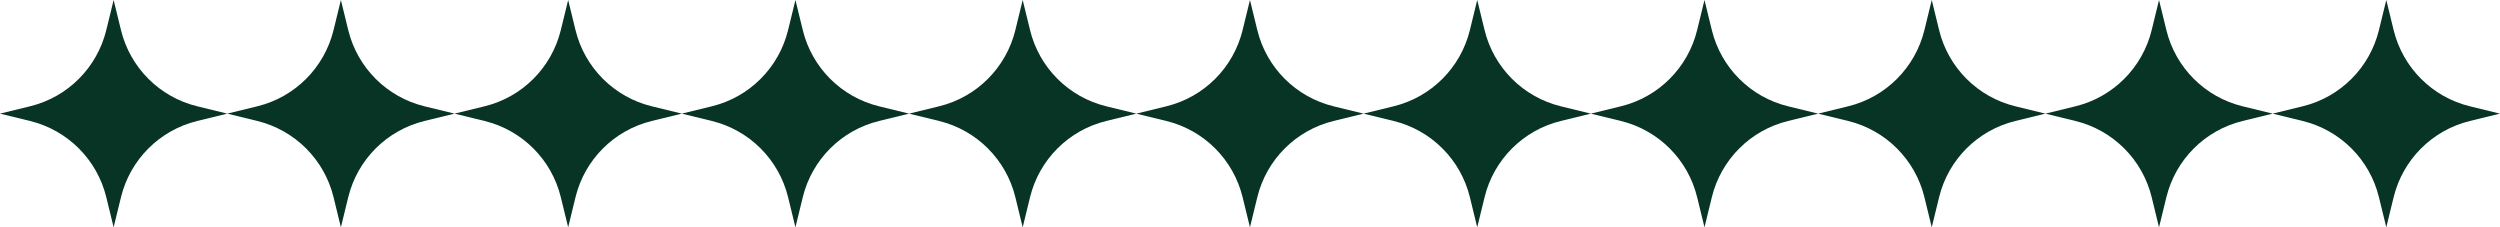 <svg width="143" height="13" viewBox="0 0 143 13" fill="none" xmlns="http://www.w3.org/2000/svg">
<path d="M11.278 6.921C9.127 7.447 7.447 9.127 6.92 11.279L6.5 13.001L6.079 11.279C5.554 9.128 3.874 7.448 1.722 6.921L0 6.5L1.722 6.079C3.873 5.554 5.553 3.874 6.079 1.722L6.5 0L6.92 1.722C7.446 3.873 9.126 5.553 11.278 6.079L13 6.5L11.278 6.92V6.921Z" fill="#073424"/>
<path d="M63.276 6.921C61.125 7.447 59.445 9.127 58.919 11.279L58.498 13.001L58.078 11.279C57.552 9.128 55.872 7.448 53.721 6.921L51.998 6.5L53.721 6.079C55.871 5.554 57.551 3.874 58.078 1.722L58.498 0L58.919 1.722C59.444 3.873 61.124 5.553 63.276 6.079L64.998 6.5L63.276 6.92V6.921Z" fill="#073424"/>
<path d="M115.274 6.921C113.123 7.447 111.443 9.127 110.917 11.279L110.496 13.001L110.076 11.279C109.55 9.128 107.87 7.448 105.719 6.921L103.997 6.5L105.719 6.079C107.869 5.554 109.549 3.874 110.076 1.722L110.496 0L110.917 1.722C111.442 3.873 113.122 5.553 115.274 6.079L116.996 6.5L115.274 6.92V6.921Z" fill="#073424"/>
<path d="M24.277 6.921C22.126 7.447 20.446 9.127 19.92 11.279L19.499 13.001L19.079 11.279C18.553 9.128 16.873 7.448 14.722 6.921L12.999 6.5L14.722 6.079C16.872 5.554 18.552 3.874 19.079 1.722L19.499 0L19.92 1.722C20.445 3.873 22.125 5.553 24.277 6.079L25.999 6.5L24.277 6.92V6.921Z" fill="#073424"/>
<path d="M76.276 6.921C74.125 7.447 72.445 9.127 71.918 11.279L71.498 13.001L71.077 11.279C70.552 9.128 68.872 7.448 66.72 6.921L64.998 6.5L66.72 6.079C68.871 5.554 70.551 3.874 71.077 1.722L71.498 0L71.918 1.722C72.444 3.873 74.124 5.553 76.276 6.079L77.998 6.5L76.276 6.92V6.921Z" fill="#073424"/>
<path d="M128.274 6.921C126.123 7.447 124.443 9.127 123.917 11.279L123.496 13.001L123.076 11.279C122.55 9.128 120.87 7.448 118.719 6.921L116.997 6.5L118.719 6.079C120.869 5.554 122.549 3.874 123.076 1.722L123.496 0L123.917 1.722C124.442 3.873 126.122 5.553 128.274 6.079L129.996 6.5L128.274 6.92V6.921Z" fill="#073424"/>
<path d="M37.277 6.921C35.126 7.447 33.446 9.127 32.919 11.279L32.499 13.001L32.078 11.279C31.553 9.128 29.873 7.448 27.721 6.921L25.999 6.5L27.721 6.079C29.872 5.554 31.552 3.874 32.078 1.722L32.499 0L32.919 1.722C33.445 3.873 35.125 5.553 37.277 6.079L38.999 6.5L37.277 6.92V6.921Z" fill="#073424"/>
<path d="M89.275 6.921C87.124 7.447 85.444 9.127 84.918 11.279L84.497 13.001L84.077 11.279C83.551 9.128 81.871 7.448 79.719 6.921L77.998 6.5L79.719 6.079C81.87 5.554 83.55 3.874 84.077 1.722L84.497 0L84.918 1.722C85.443 3.873 87.123 5.553 89.275 6.079L90.997 6.5L89.275 6.92V6.921Z" fill="#073424"/>
<path d="M141.274 6.921C139.123 7.447 137.443 9.127 136.916 11.279L136.496 13.001L136.075 11.279C135.55 9.128 133.87 7.448 131.718 6.921L129.996 6.5L131.718 6.079C133.869 5.554 135.549 3.874 136.075 1.722L136.496 0L136.916 1.722C137.442 3.873 139.122 5.553 141.274 6.079L142.996 6.5L141.274 6.92V6.921Z" fill="#073424"/>
<path d="M50.277 6.921C48.126 7.447 46.446 9.127 45.919 11.279L45.499 13.001L45.078 11.279C44.553 9.128 42.873 7.448 40.721 6.921L38.999 6.5L40.721 6.079C42.872 5.554 44.552 3.874 45.078 1.722L45.499 0L45.919 1.722C46.445 3.873 48.125 5.553 50.277 6.079L51.999 6.5L50.277 6.92V6.921Z" fill="#073424"/>
<path d="M102.275 6.921C100.124 7.447 98.444 9.127 97.917 11.279L97.497 13.001L97.076 11.279C96.551 9.128 94.871 7.448 92.719 6.921L90.997 6.5L92.719 6.079C94.87 5.554 96.55 3.874 97.076 1.722L97.497 0L97.917 1.722C98.443 3.873 100.123 5.553 102.275 6.079L103.997 6.5L102.275 6.92V6.921Z" fill="#073424"/>
</svg>
